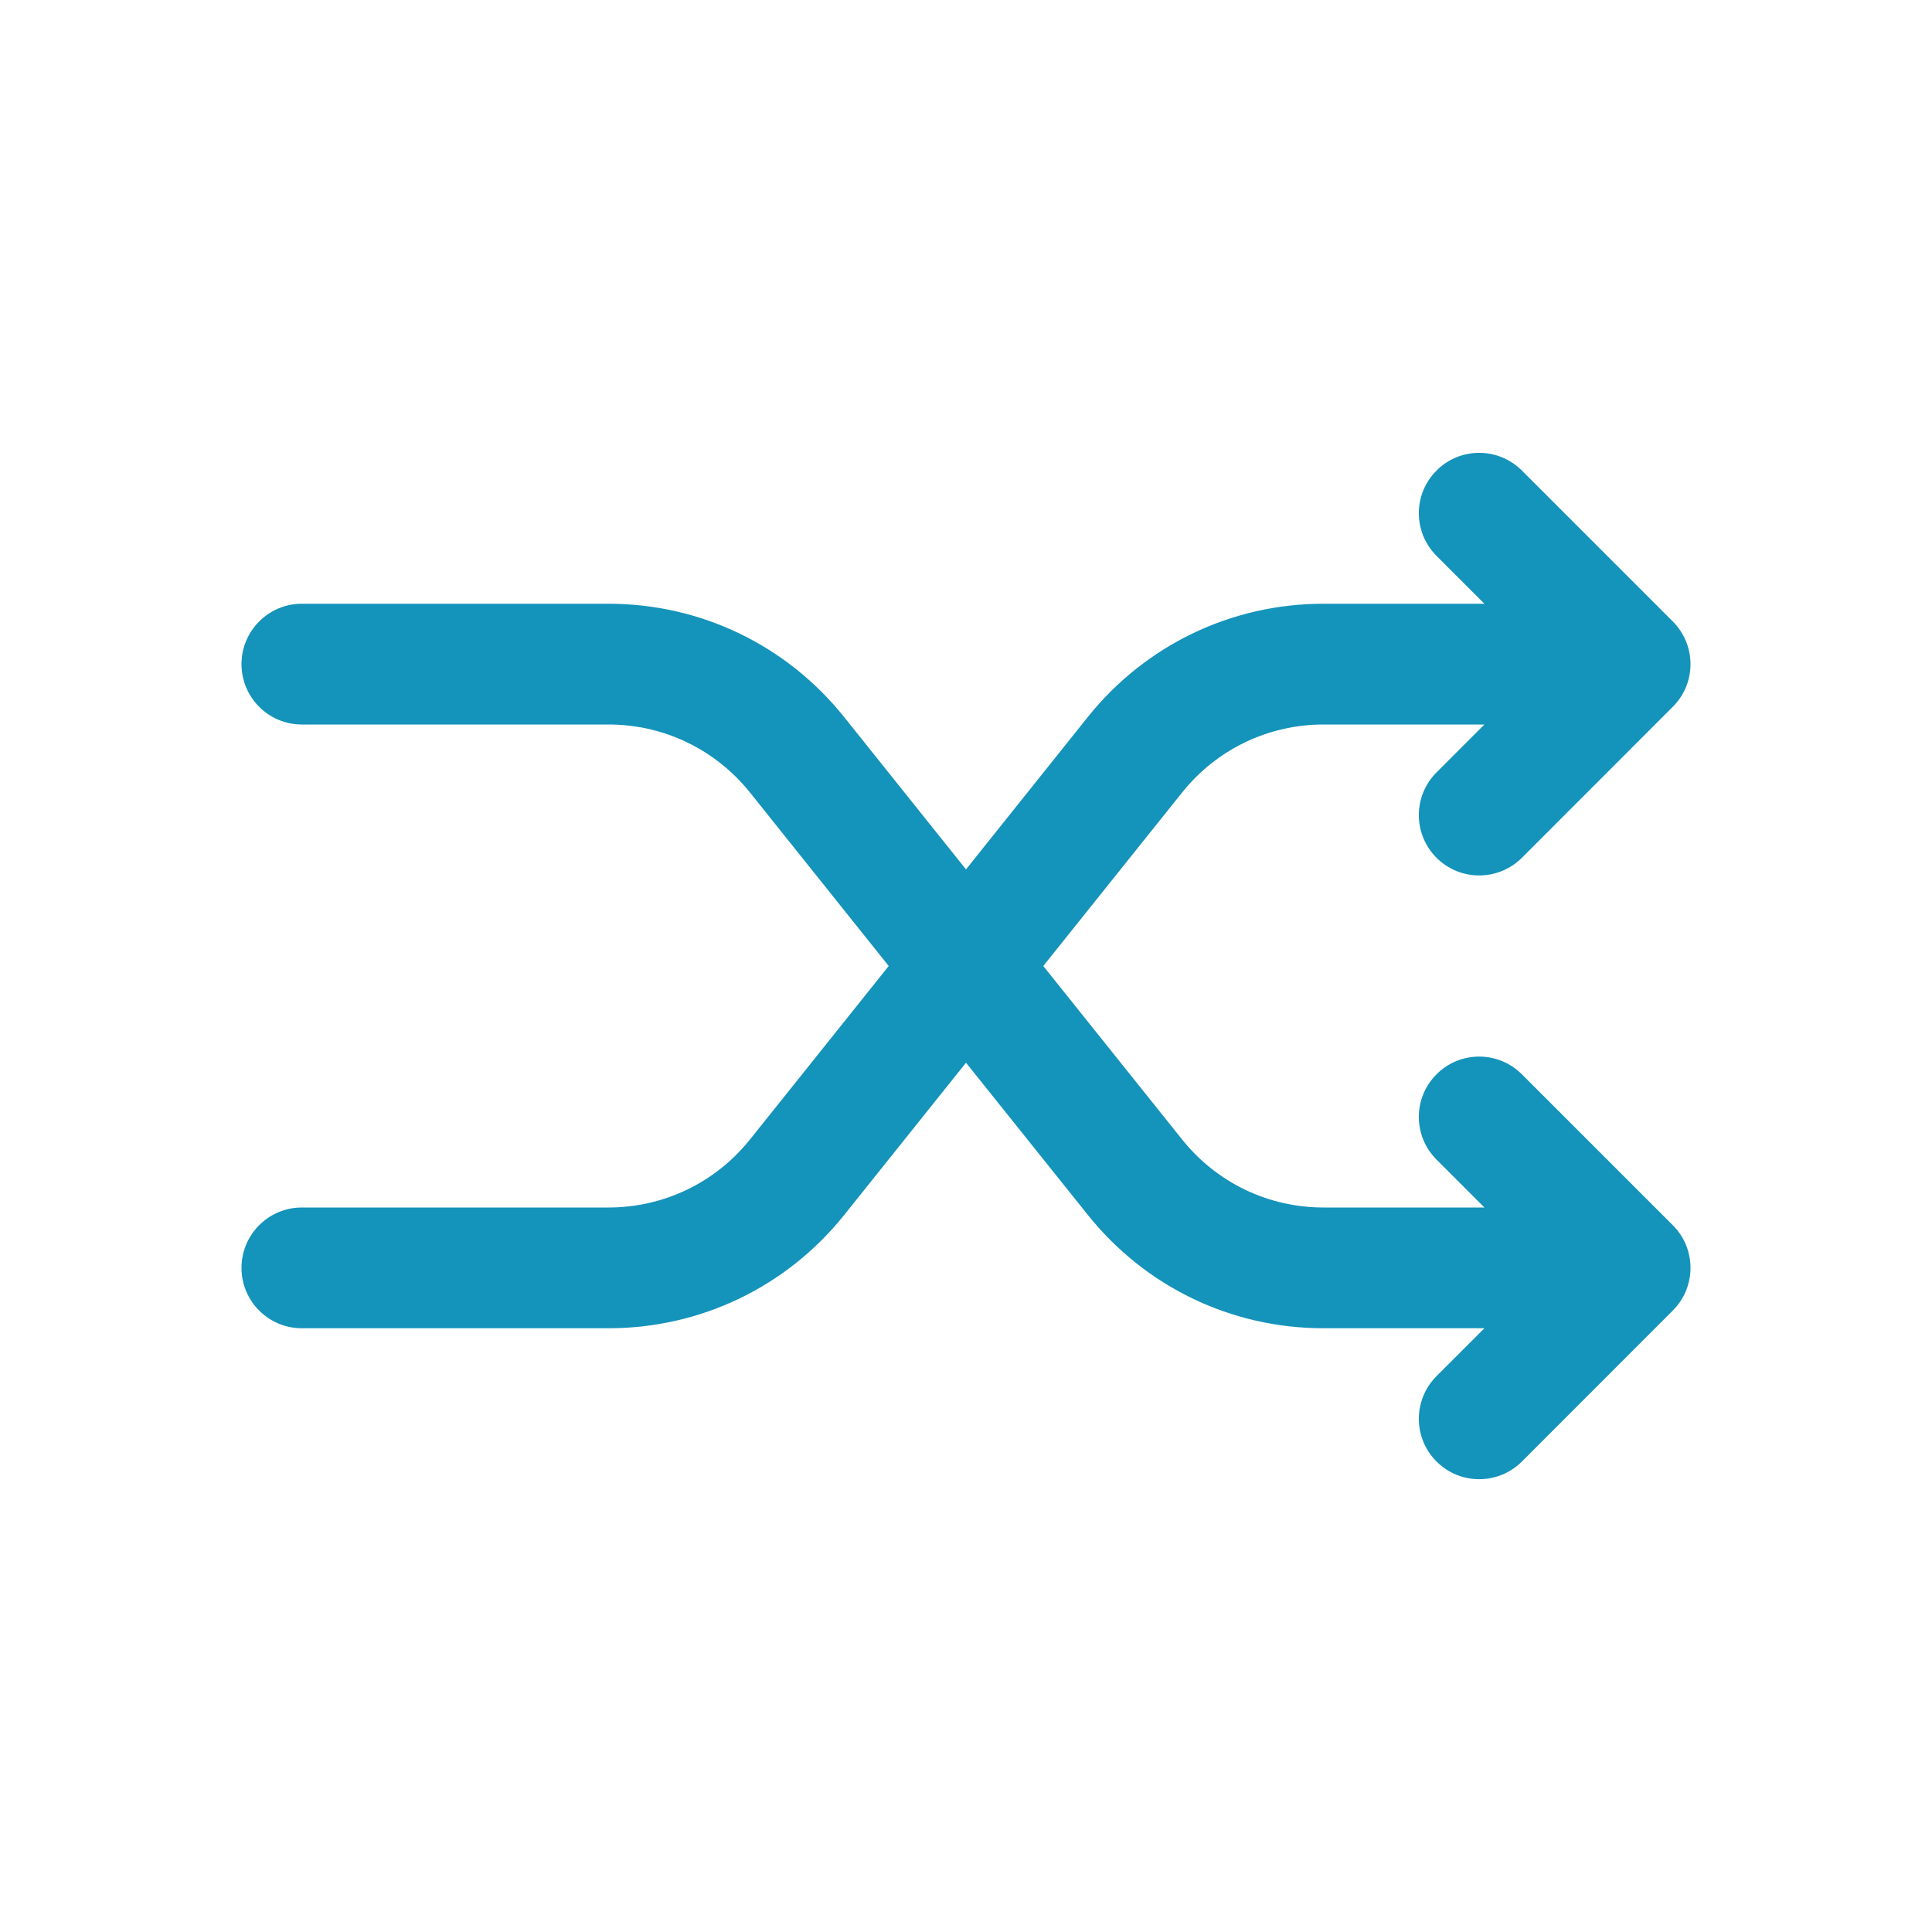 <svg width="18" height="18" viewBox="0 0 18 18" fill="none" xmlns="http://www.w3.org/2000/svg">
<path d="M14.179 7.992C13.959 8.211 13.603 8.211 13.384 7.992C13.164 7.772 13.164 7.416 13.384 7.196L13.83 6.75H12.331C11.816 6.75 11.336 6.981 11.014 7.383L9.72 9L11.014 10.617C11.336 11.019 11.816 11.25 12.331 11.25H13.83L13.384 10.804C13.164 10.584 13.164 10.228 13.384 10.009C13.493 9.899 13.637 9.844 13.781 9.844C13.925 9.844 14.069 9.899 14.179 10.009L15.585 11.415C15.805 11.634 15.805 11.991 15.585 12.21L14.179 13.617C13.959 13.836 13.603 13.836 13.384 13.617C13.164 13.397 13.164 13.041 13.384 12.821L13.83 12.375H12.331C11.472 12.375 10.672 11.99 10.135 11.319L9 9.901L7.865 11.32C7.328 11.99 6.528 12.375 5.669 12.375H2.812C2.502 12.375 2.25 12.123 2.25 11.813C2.25 11.502 2.502 11.25 2.812 11.25H5.669C6.184 11.25 6.664 11.019 6.987 10.617L8.28 9L6.987 7.383C6.664 6.981 6.184 6.75 5.669 6.75H2.812C2.502 6.75 2.25 6.498 2.25 6.188C2.25 5.877 2.502 5.625 2.812 5.625H5.669C6.528 5.625 7.328 6.01 7.865 6.681L9 8.1L10.135 6.68C10.672 6.01 11.472 5.625 12.331 5.625H13.83L13.384 5.179C13.164 4.959 13.164 4.603 13.384 4.384C13.493 4.274 13.637 4.219 13.781 4.219C13.925 4.219 14.069 4.274 14.179 4.384L15.585 5.79C15.805 6.01 15.805 6.366 15.585 6.585L14.179 7.992Z" fill="#1493BB"/>
</svg>
